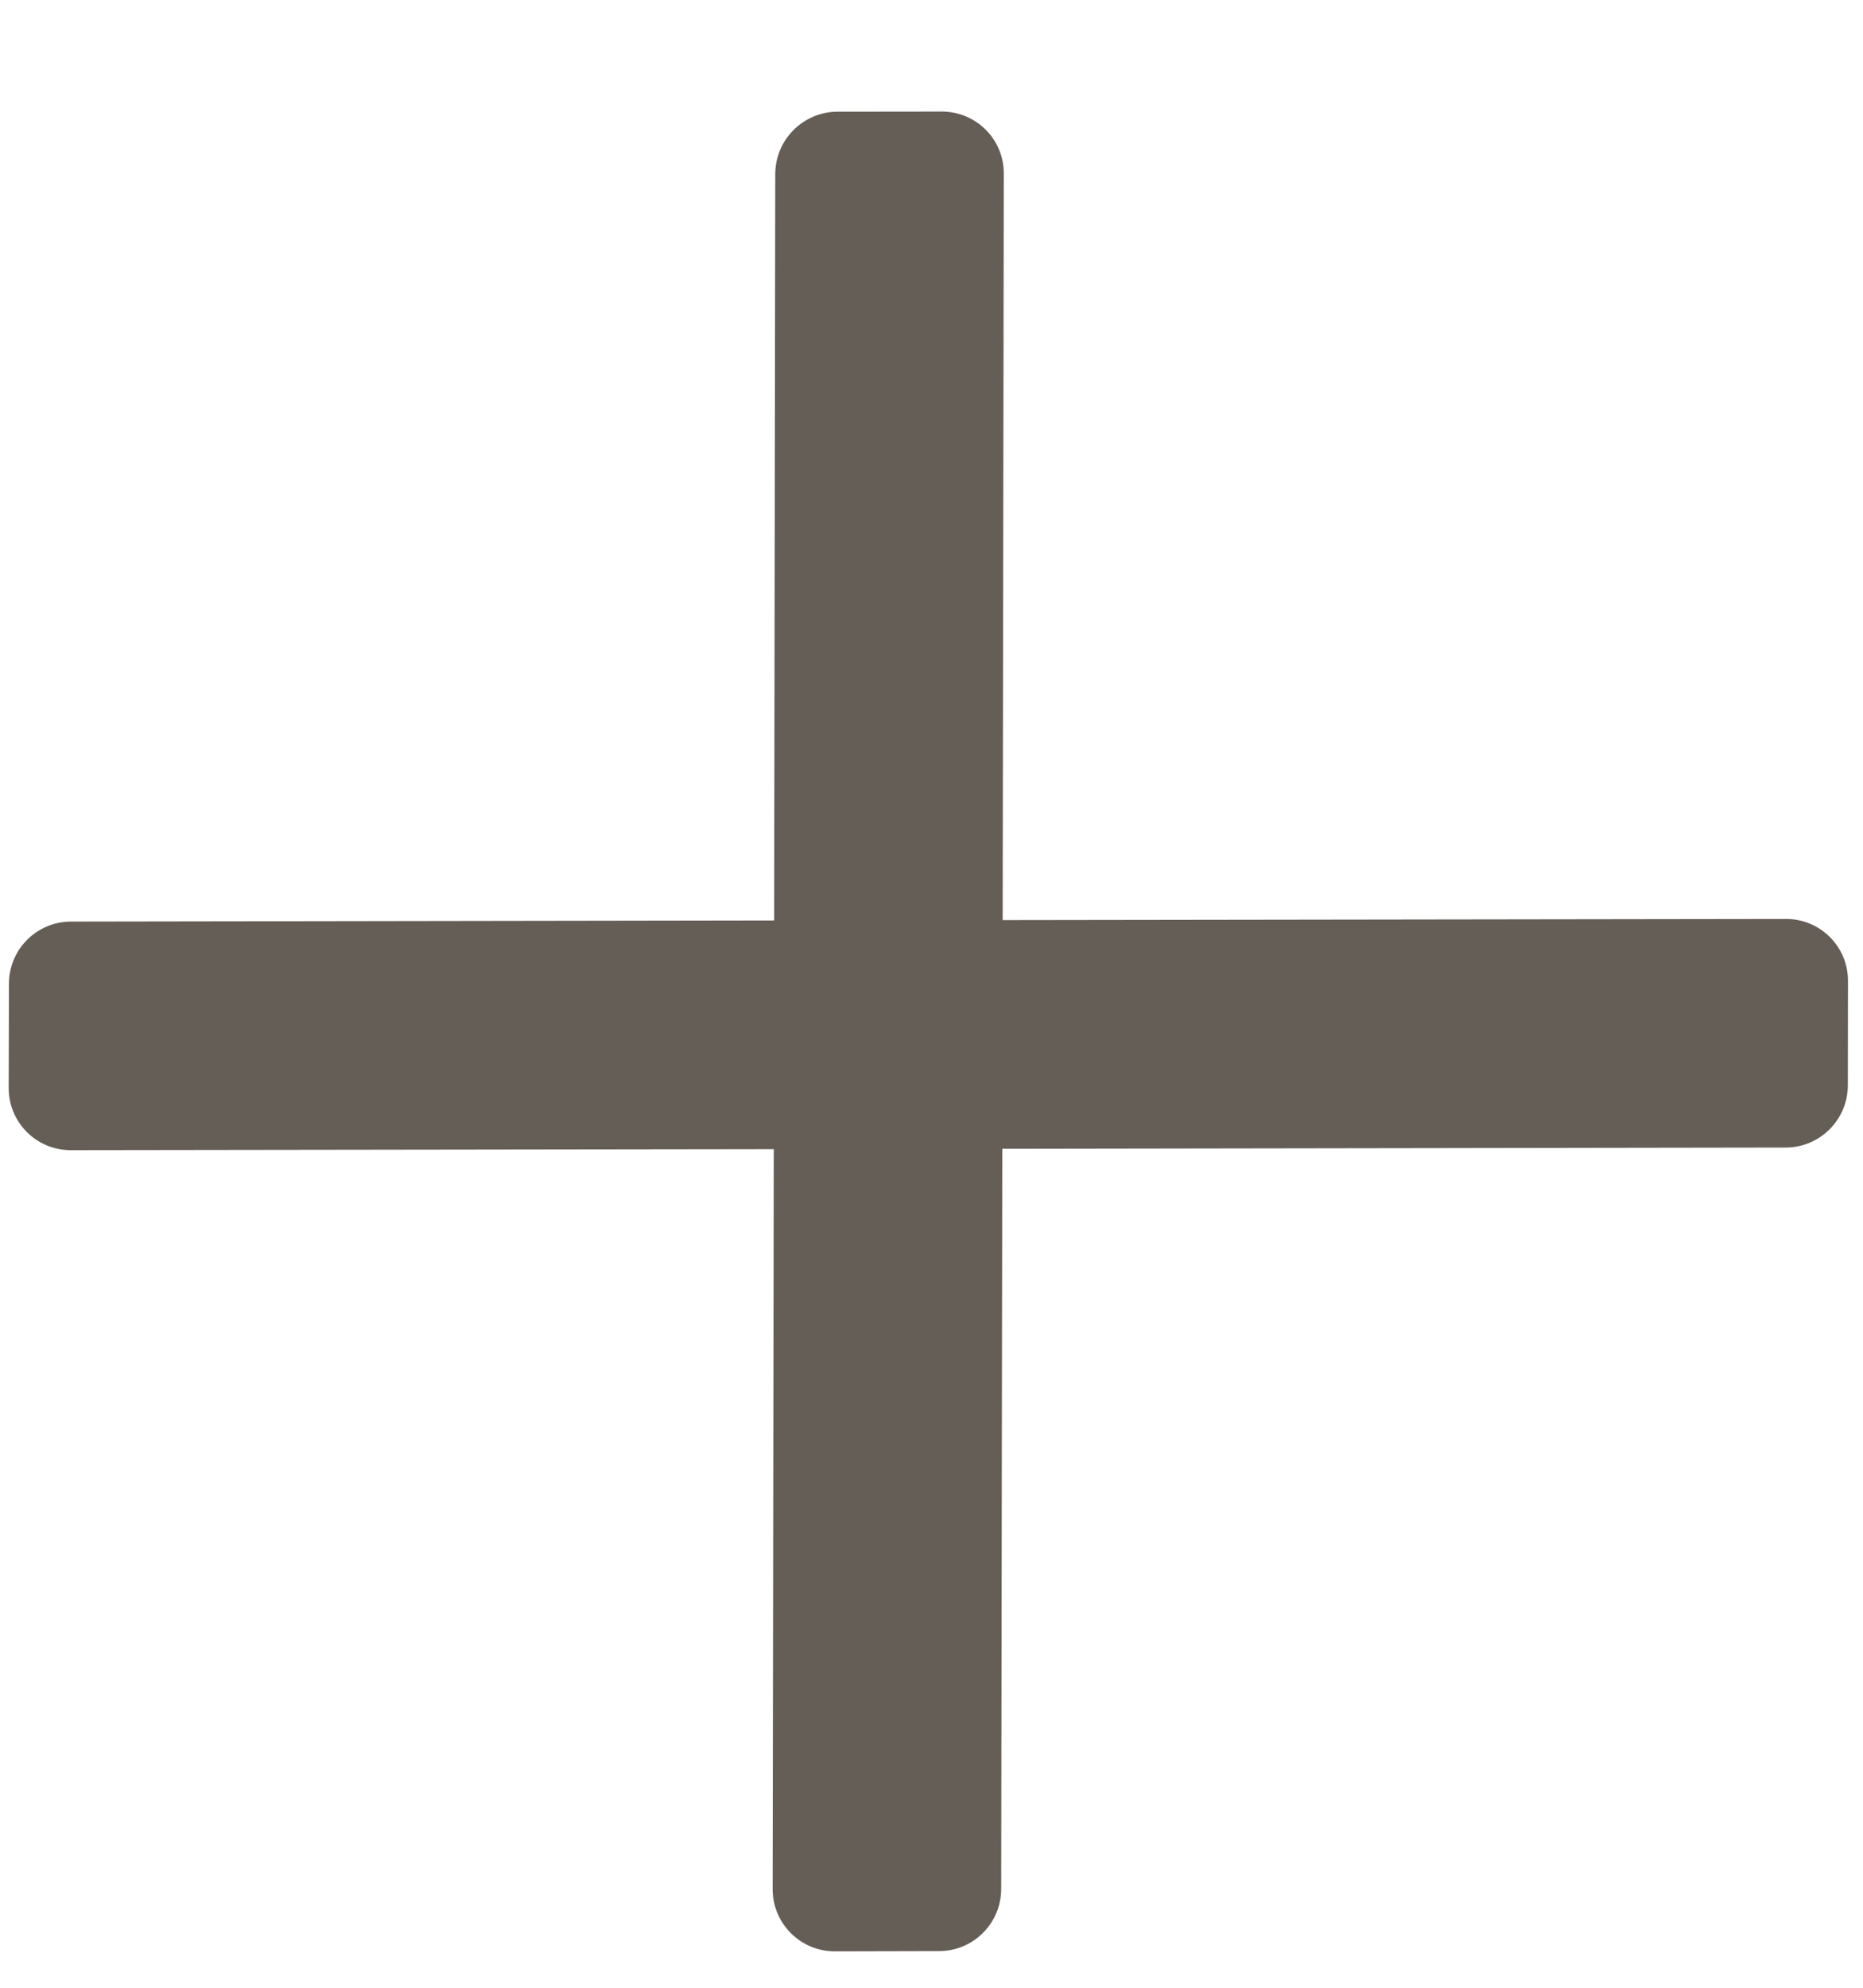 <svg width="15" height="16" viewBox="0 0 15 16" fill="none" xmlns="http://www.w3.org/2000/svg">
<path fill-rule="evenodd" clip-rule="evenodd" d="M8.082 1.397C8.083 1.121 7.859 0.898 7.583 0.898L6.743 0.899C6.467 0.9 6.243 1.124 6.242 1.4L6.233 7.409L0.572 7.418C0.296 7.418 0.072 7.642 0.072 7.919L0.07 8.759C0.07 9.035 0.294 9.259 0.57 9.258L6.23 9.25L6.221 15.207C6.221 15.483 6.445 15.707 6.721 15.707L7.561 15.705C7.837 15.705 8.061 15.481 8.061 15.205L8.07 9.247L14.377 9.237C14.653 9.237 14.877 9.013 14.878 8.737L14.879 7.896C14.88 7.62 14.656 7.396 14.38 7.397L8.073 7.406L8.082 1.397Z" fill="#655E57"/>
</svg>
